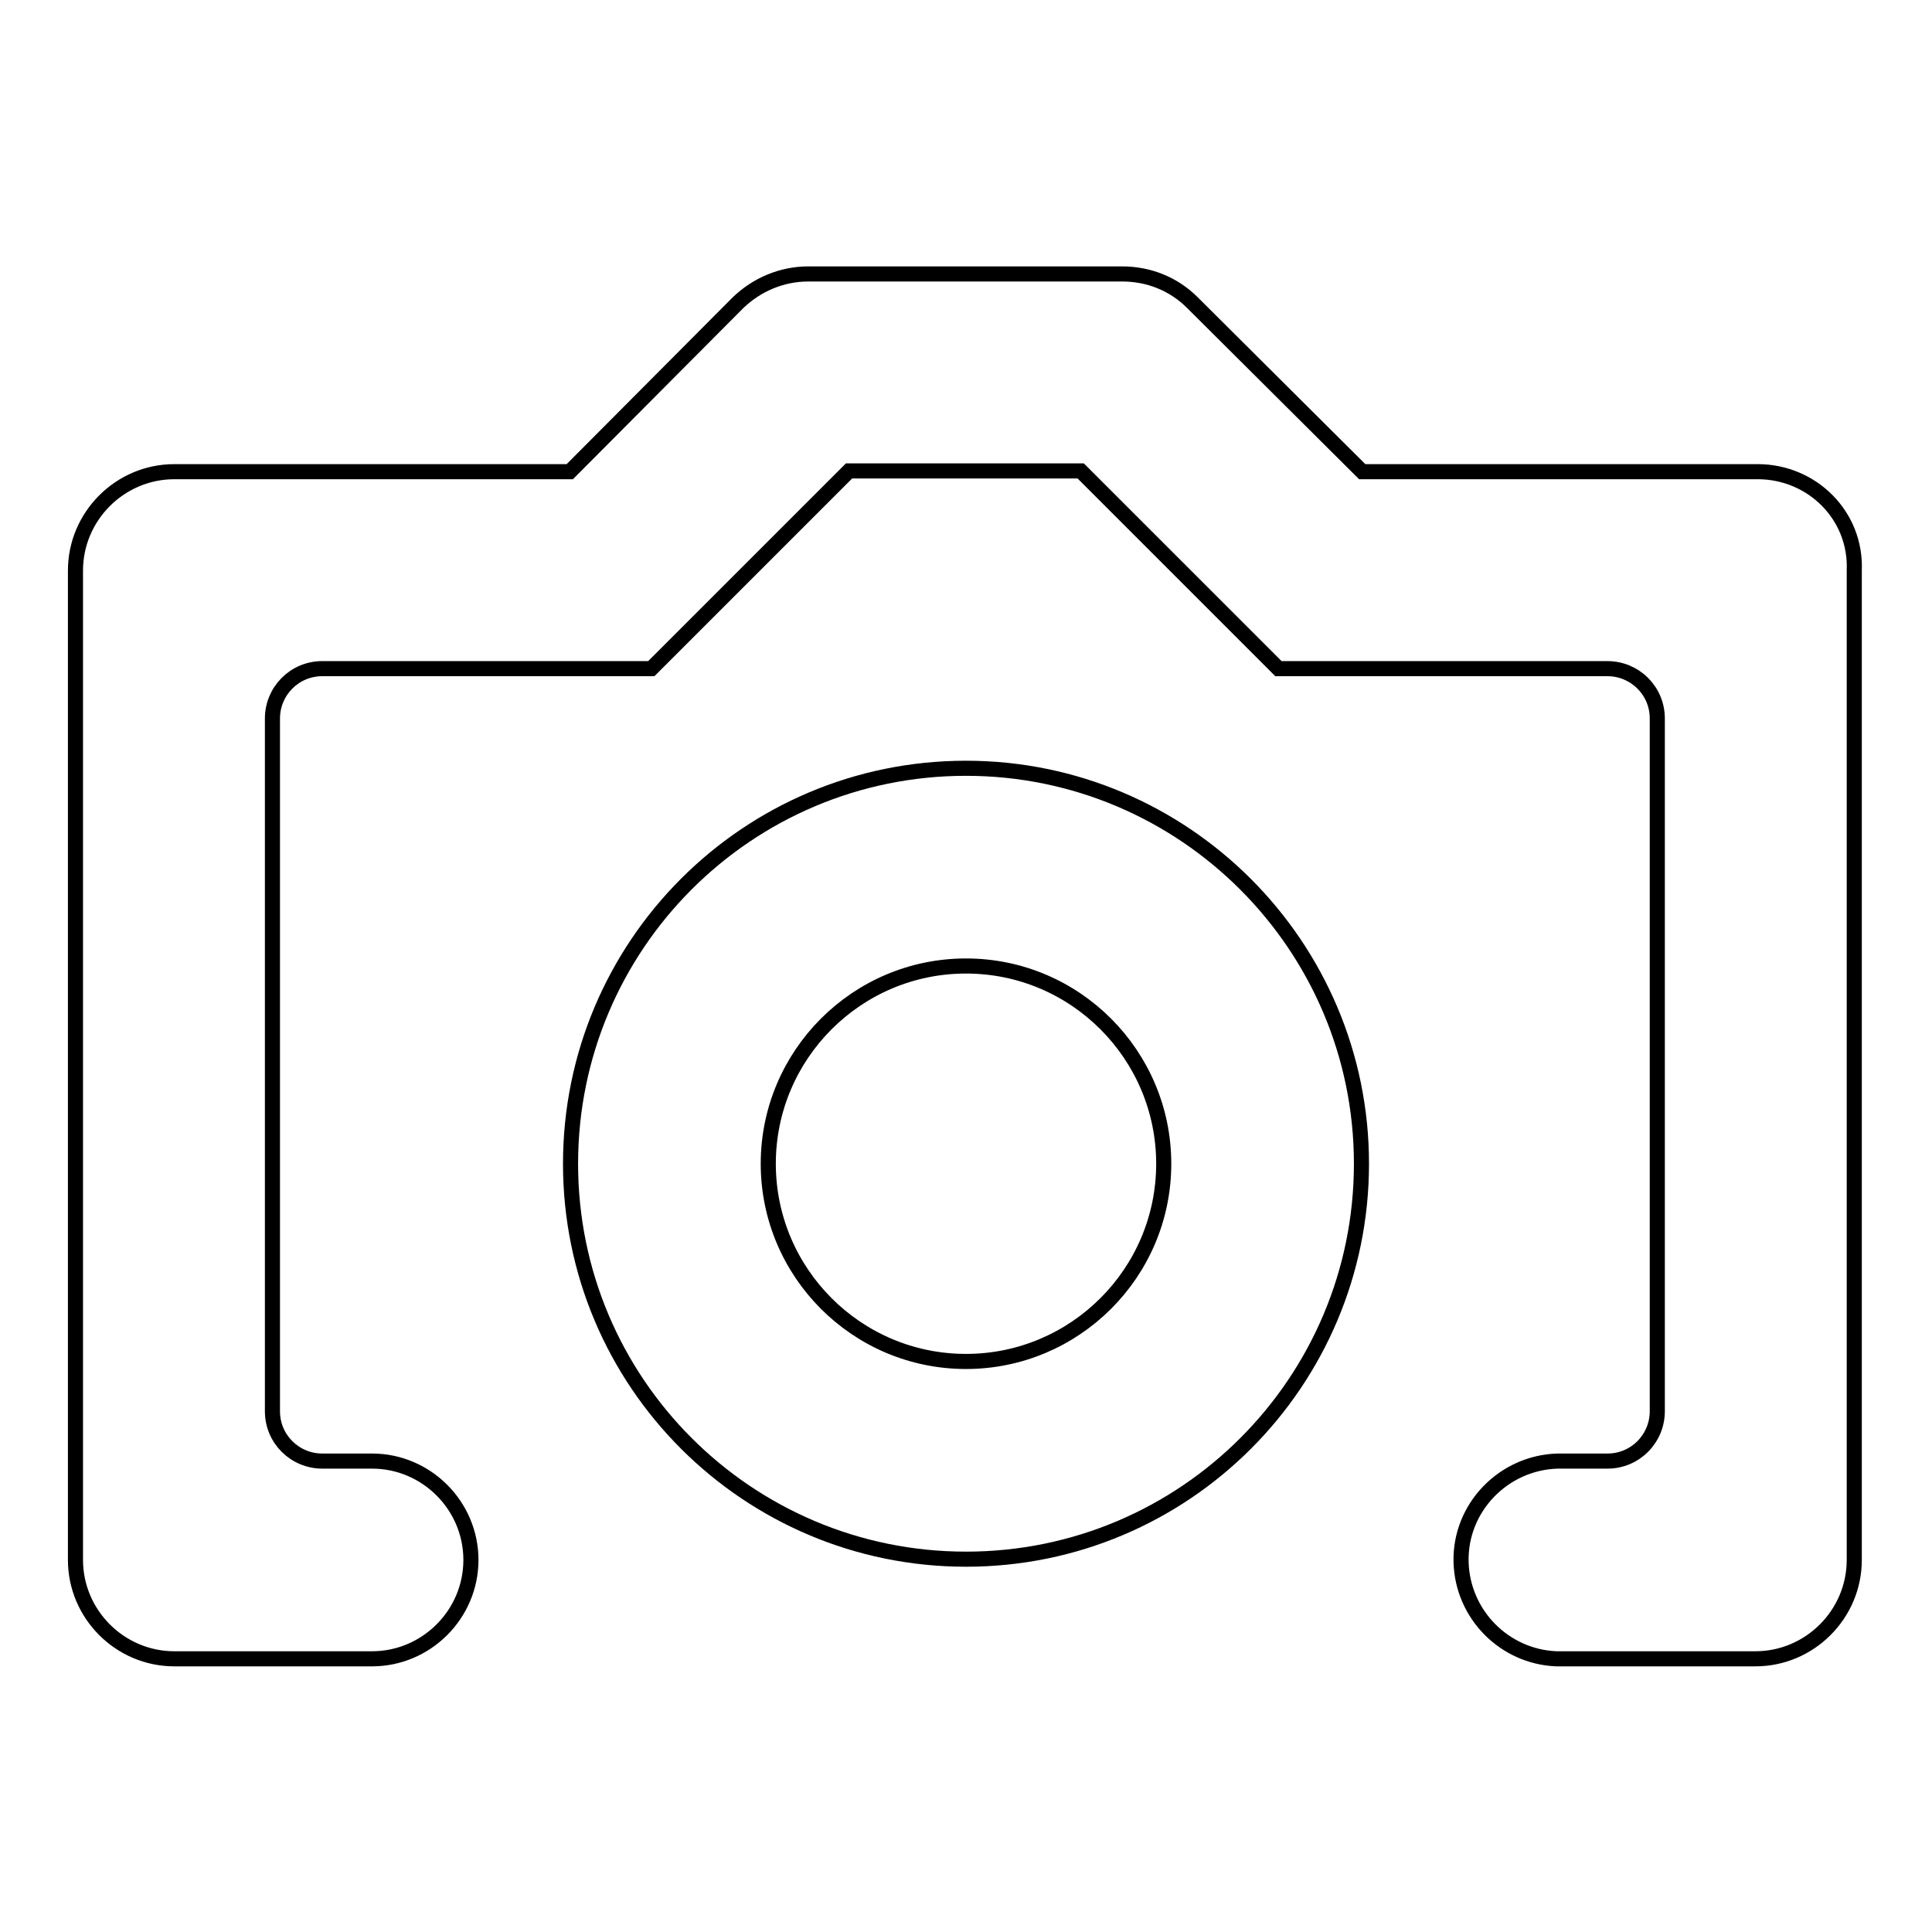 <?xml version="1.0" encoding="utf-8"?>
<!-- Svg Vector Icons : http://www.onlinewebfonts.com/icon -->
<!DOCTYPE svg PUBLIC "-//W3C//DTD SVG 1.1//EN" "http://www.w3.org/Graphics/SVG/1.1/DTD/svg11.dtd">
<svg version="1.1" xmlns="http://www.w3.org/2000/svg" xmlns:xlink="http://www.w3.org/1999/xlink" x="0px" y="0px" viewBox="0 0 256 256" enable-background="new 0 0 256 256" xml:space="preserve">
<g> <path stroke-width="2" fill-opacity="0" stroke="#000000"  d="M232.9,62.5h-52.4L158,40.1c-2.5-2.5-5.8-3.8-9.3-3.8h-41.6c-3.5,0-6.8,1.4-9.3,3.8L75.5,62.5H23.1 c-7.2,0-13.1,5.9-13.1,13.1l0,0v131.1c0,7.2,5.9,13.1,13.1,13.1l0,0h26.2c7.2,0,13.1-5.9,13.1-13.1c0-7.2-5.9-13.1-13.1-13.1h-6.6 c-3.6,0-6.6-2.9-6.6-6.6l0,0V95.2c0-3.6,2.9-6.6,6.6-6.6l0,0h43.6l26.2-26.2h30.7l26.2,26.2h43.6c3.6,0,6.6,2.9,6.6,6.6l0,0V187 c0,3.6-2.9,6.6-6.6,6.6l0,0h-6.6c-7.2,0.2-13,6.2-12.8,13.4c0.2,6.9,5.7,12.5,12.6,12.8v0h26.4c7.2,0,13.1-5.9,13.1-13.1l0,0V75.6 C246,68.3,240.1,62.5,232.9,62.5L232.9,62.5L232.9,62.5z"/> <path stroke-width="2" fill-opacity="0" stroke="#000000"  d="M128,128c14.5,0,26.2,11.8,26.2,26.2c0,14.5-11.8,26.2-26.2,26.2c-14.5,0-26.2-11.8-26.2-26.2 C101.8,139.8,113.5,128,128,128z M128,101.8c-29,0-52.4,23.5-52.4,52.4c0,29,23.5,52.4,52.4,52.4c29,0,52.4-23.5,52.4-52.4 C180.4,125.3,156.9,101.8,128,101.8L128,101.8z"/></g>
</svg>